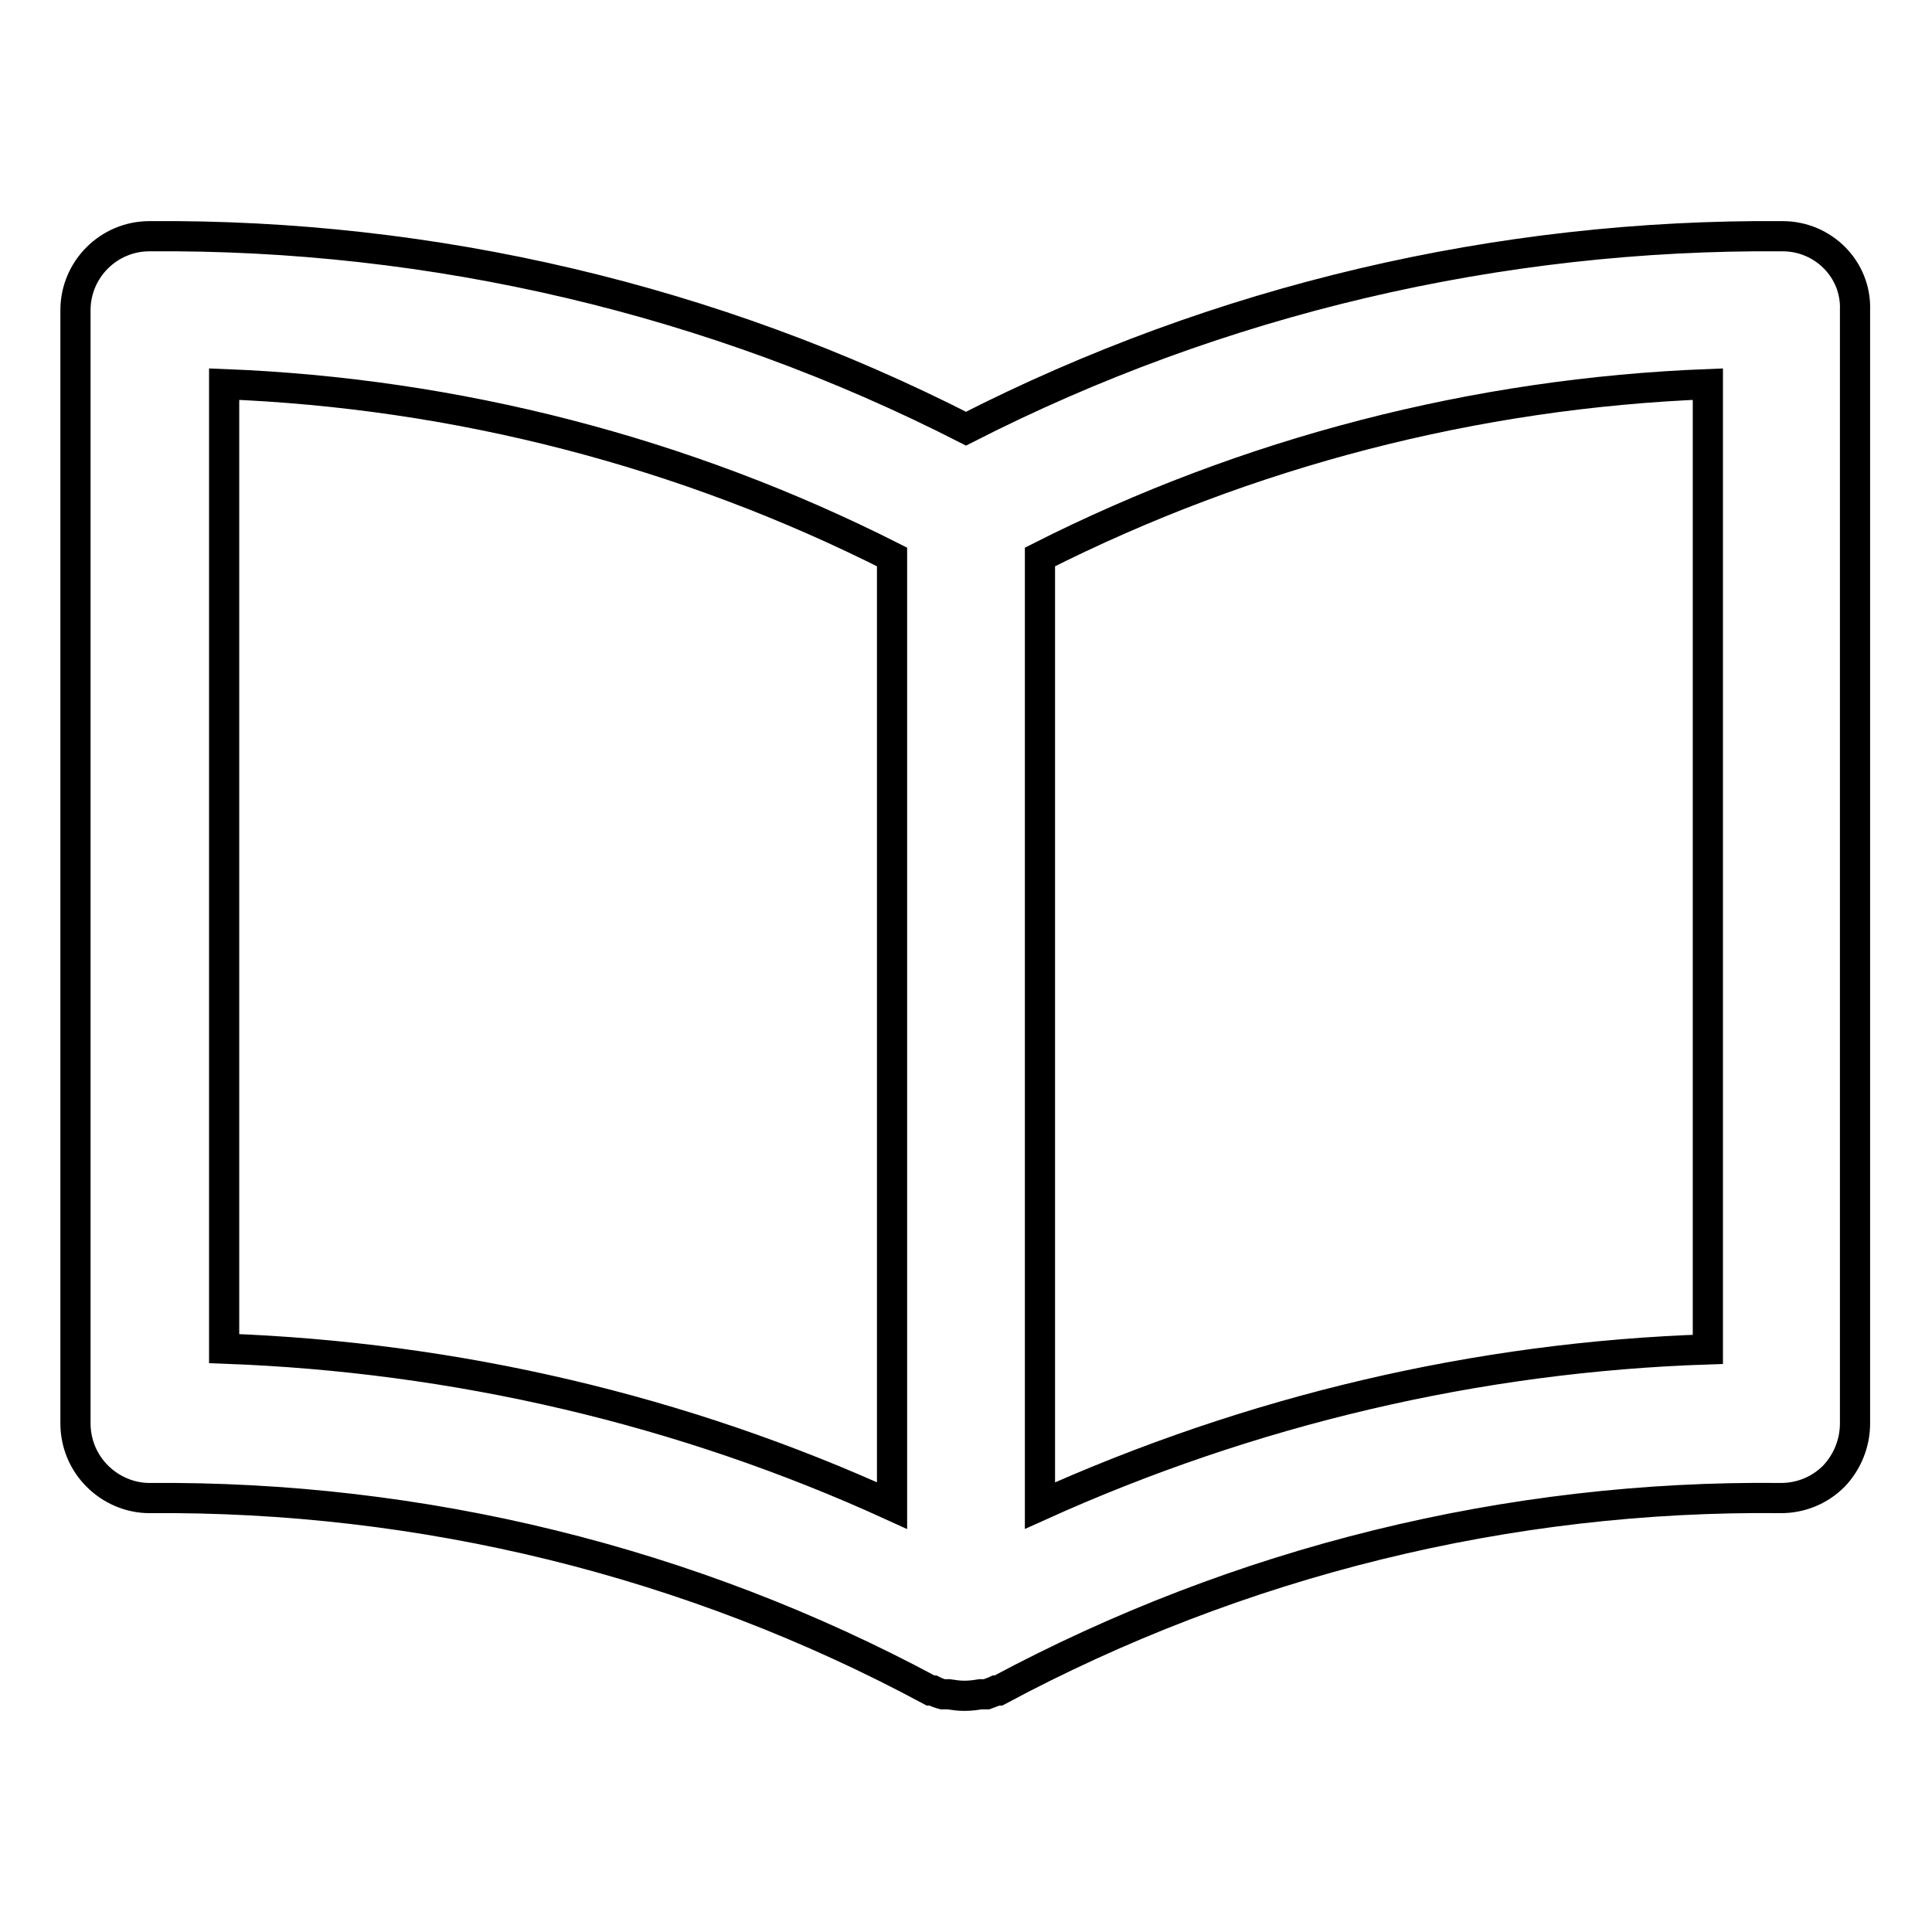 <?xml version="1.0" encoding="utf-8"?>
<!-- Svg Vector Icons : http://www.onlinewebfonts.com/icon -->
<!DOCTYPE svg PUBLIC "-//W3C//DTD SVG 1.1//EN" "http://www.w3.org/Graphics/SVG/1.1/DTD/svg11.dtd">
<svg version="1.1" xmlns="http://www.w3.org/2000/svg" xmlns:xlink="http://www.w3.org/1999/xlink" x="0px" y="0px" viewBox="0 0 256 256" enable-background="new 0 0 256 256" xml:space="preserve">
<g> <path stroke-width="4" fill-opacity="0" stroke="#000000"  d="M236.2,31.3c-37.6-0.3-74.7,8.4-108.2,25.5C94.5,39.7,57.4,31,19.8,31.3c-5.4,0-9.8,4.4-9.8,9.8v147.5 c0,2.6,1,5.1,2.9,7c1.8,1.8,4.3,2.9,6.9,2.9c36.1-0.3,71.7,8.4,103.5,25.5h0.3c0.4,0.2,0.9,0.4,1.3,0.5h0.8c0.7,0.1,1.3,0.2,2,0.2 h0.2c0.7,0,1.4-0.1,2-0.2h0.8c0.5-0.2,0.9-0.3,1.3-0.5h0.3c31.9-17.1,67.6-25.9,103.7-25.5c2.6,0,5.1-1,7-2.9 c1.8-1.9,2.8-4.4,2.8-7V41.1C246,35.7,241.6,31.3,236.2,31.3z M29.7,50.9c30.8,1.2,61,9,88.5,22.9v125.7 c-27.8-12.7-57.9-19.7-88.5-20.8V50.9z M226.3,178.8c-30.6,1-60.6,8.1-88.5,20.7V73.8c27.5-13.9,57.7-21.7,88.5-22.9V178.8z"/></g>
</svg>
